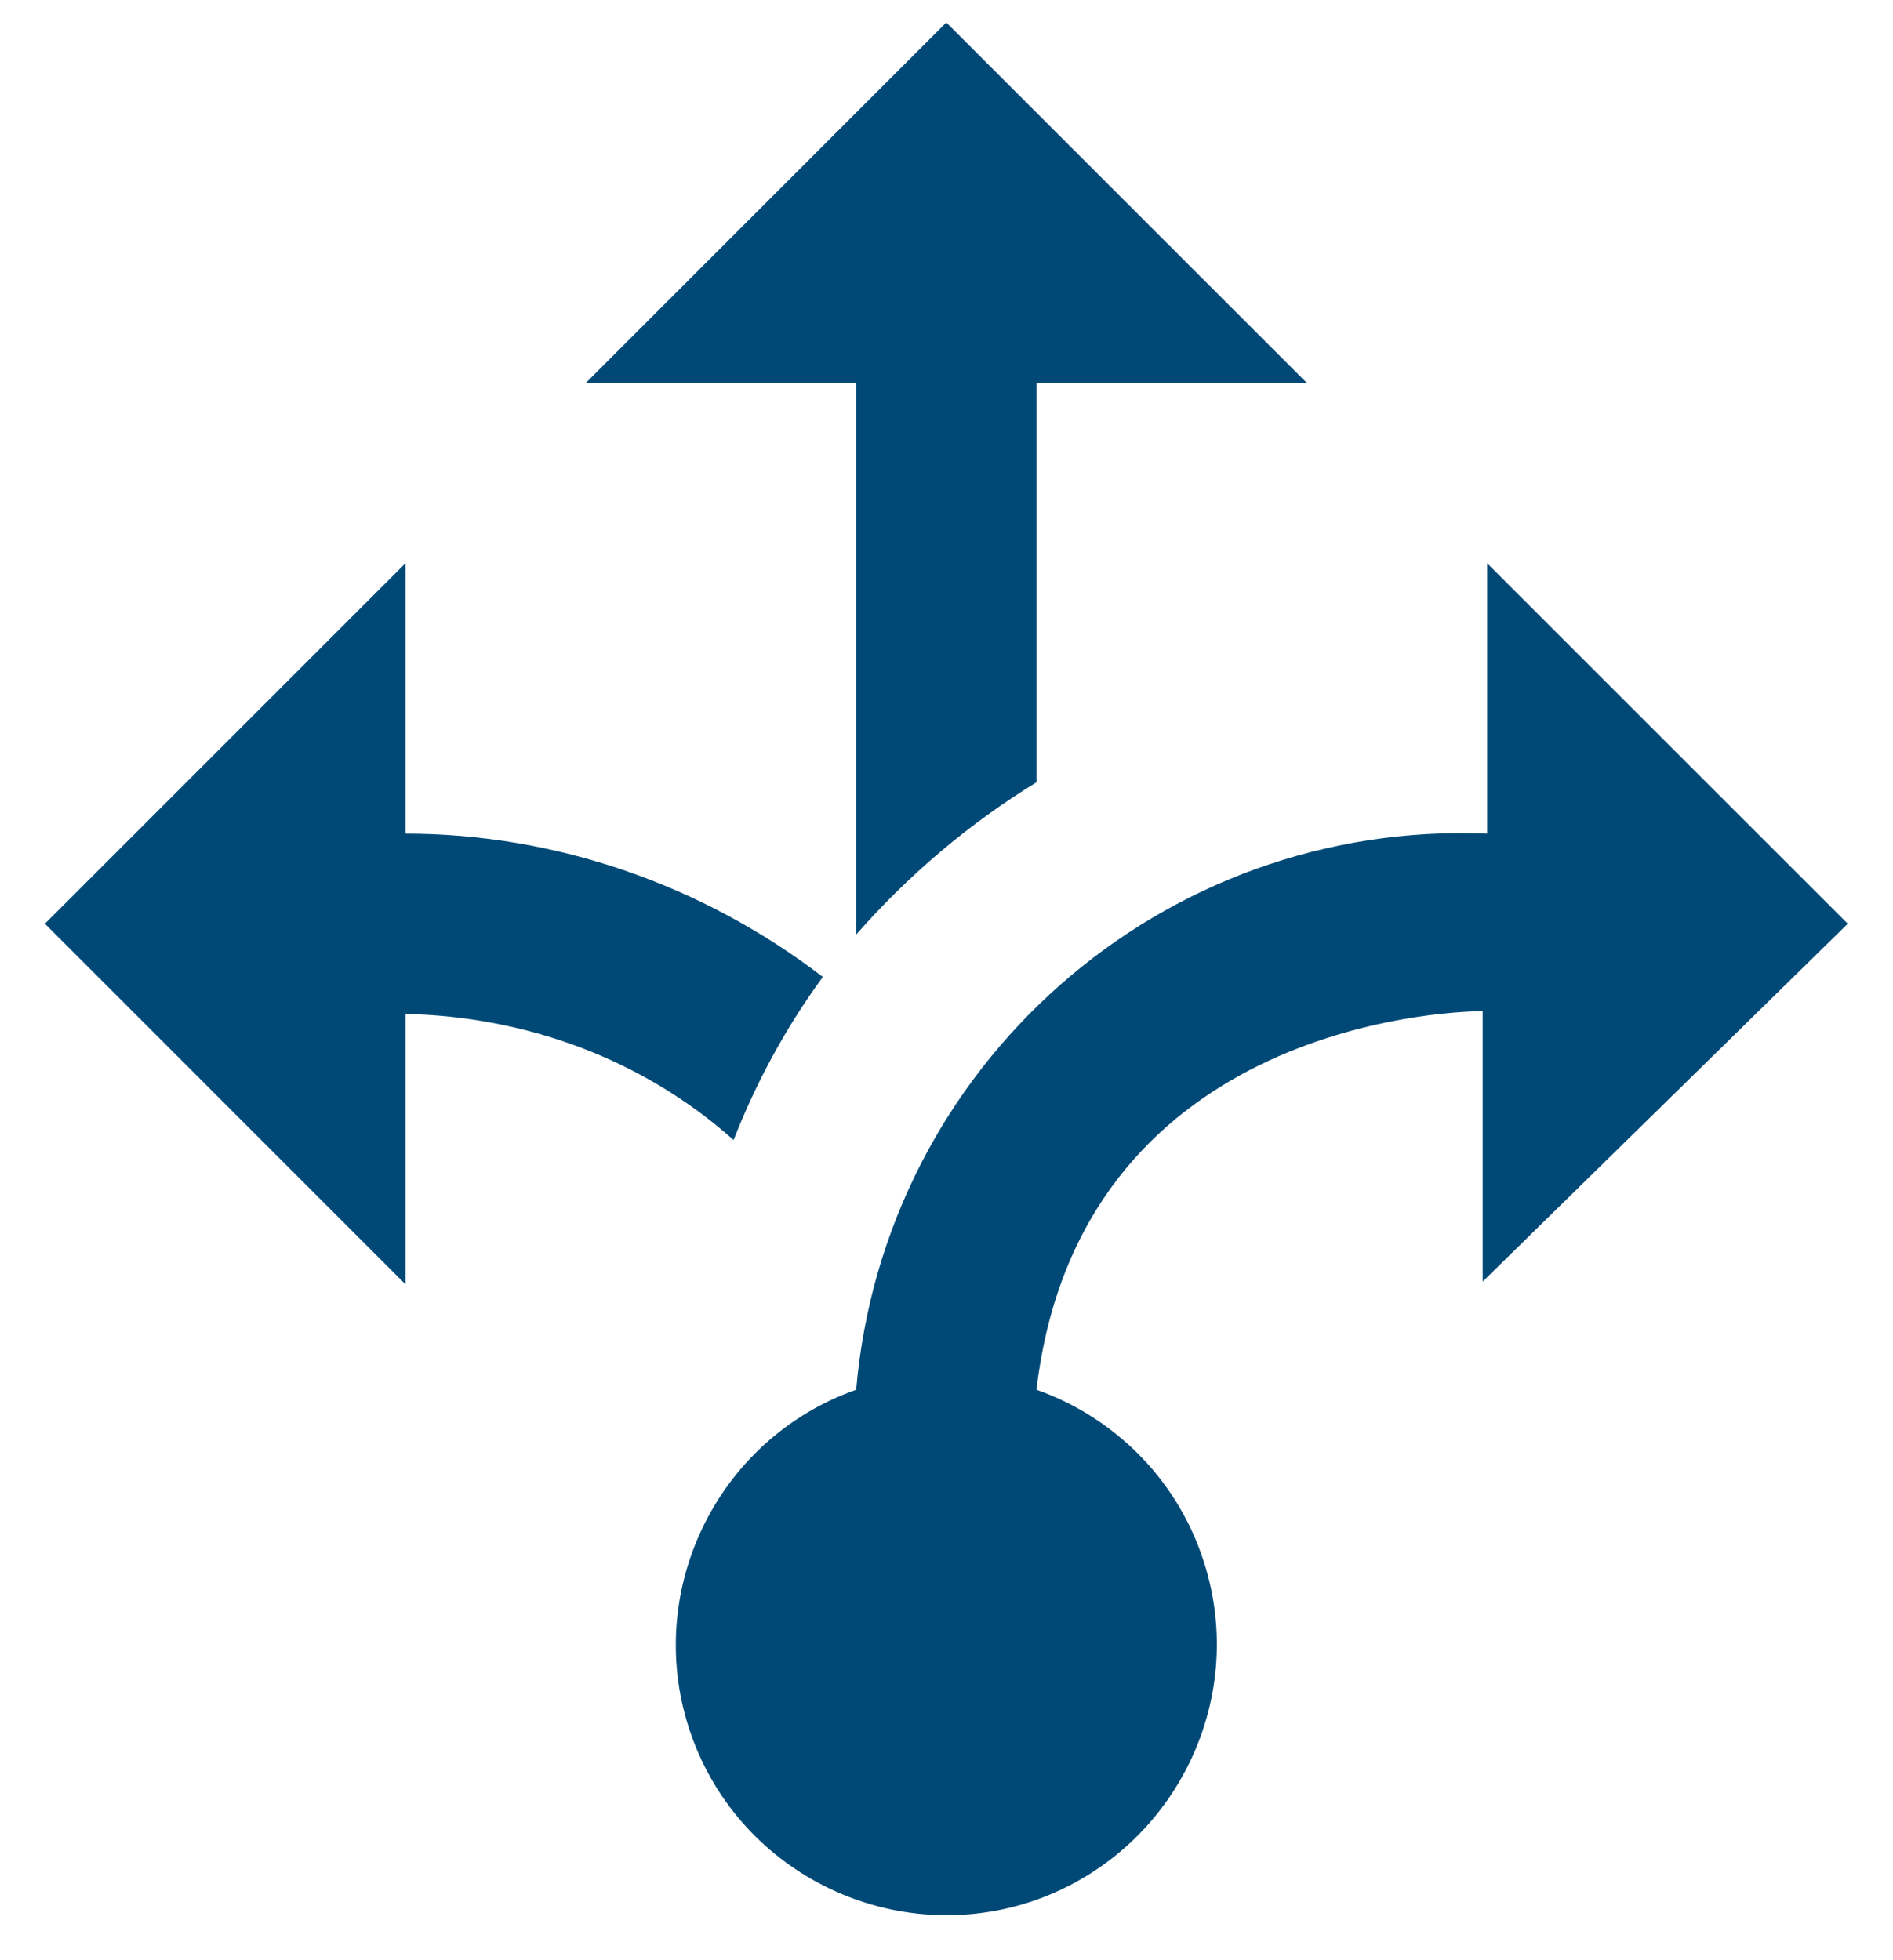 <svg width="28" height="29" viewBox="0 0 28 29" fill="none" xmlns="http://www.w3.org/2000/svg">
<path d="M12.664 5.666H8.664L13.997 0.333L19.331 5.666H15.331V11.573C14.331 12.186 13.437 12.946 12.664 13.826V5.666ZM27.331 13.666L21.997 8.333V12.333C17.184 12.133 13.077 15.76 12.664 20.56C10.584 21.293 9.491 23.586 10.224 25.666C10.957 27.746 13.251 28.84 15.331 28.106C17.411 27.36 18.504 25.08 17.771 23C17.371 21.853 16.464 20.96 15.331 20.56C15.957 15.226 21.291 14.96 21.931 14.96V18.96L27.331 13.666ZM12.171 14.453C10.397 13.093 8.224 12.333 5.997 12.333V8.333L0.664 13.666L5.997 19V15C7.784 15.04 9.504 15.666 10.851 16.866C11.184 16.013 11.624 15.2 12.171 14.453Z" fill="#004976"/>
</svg>
